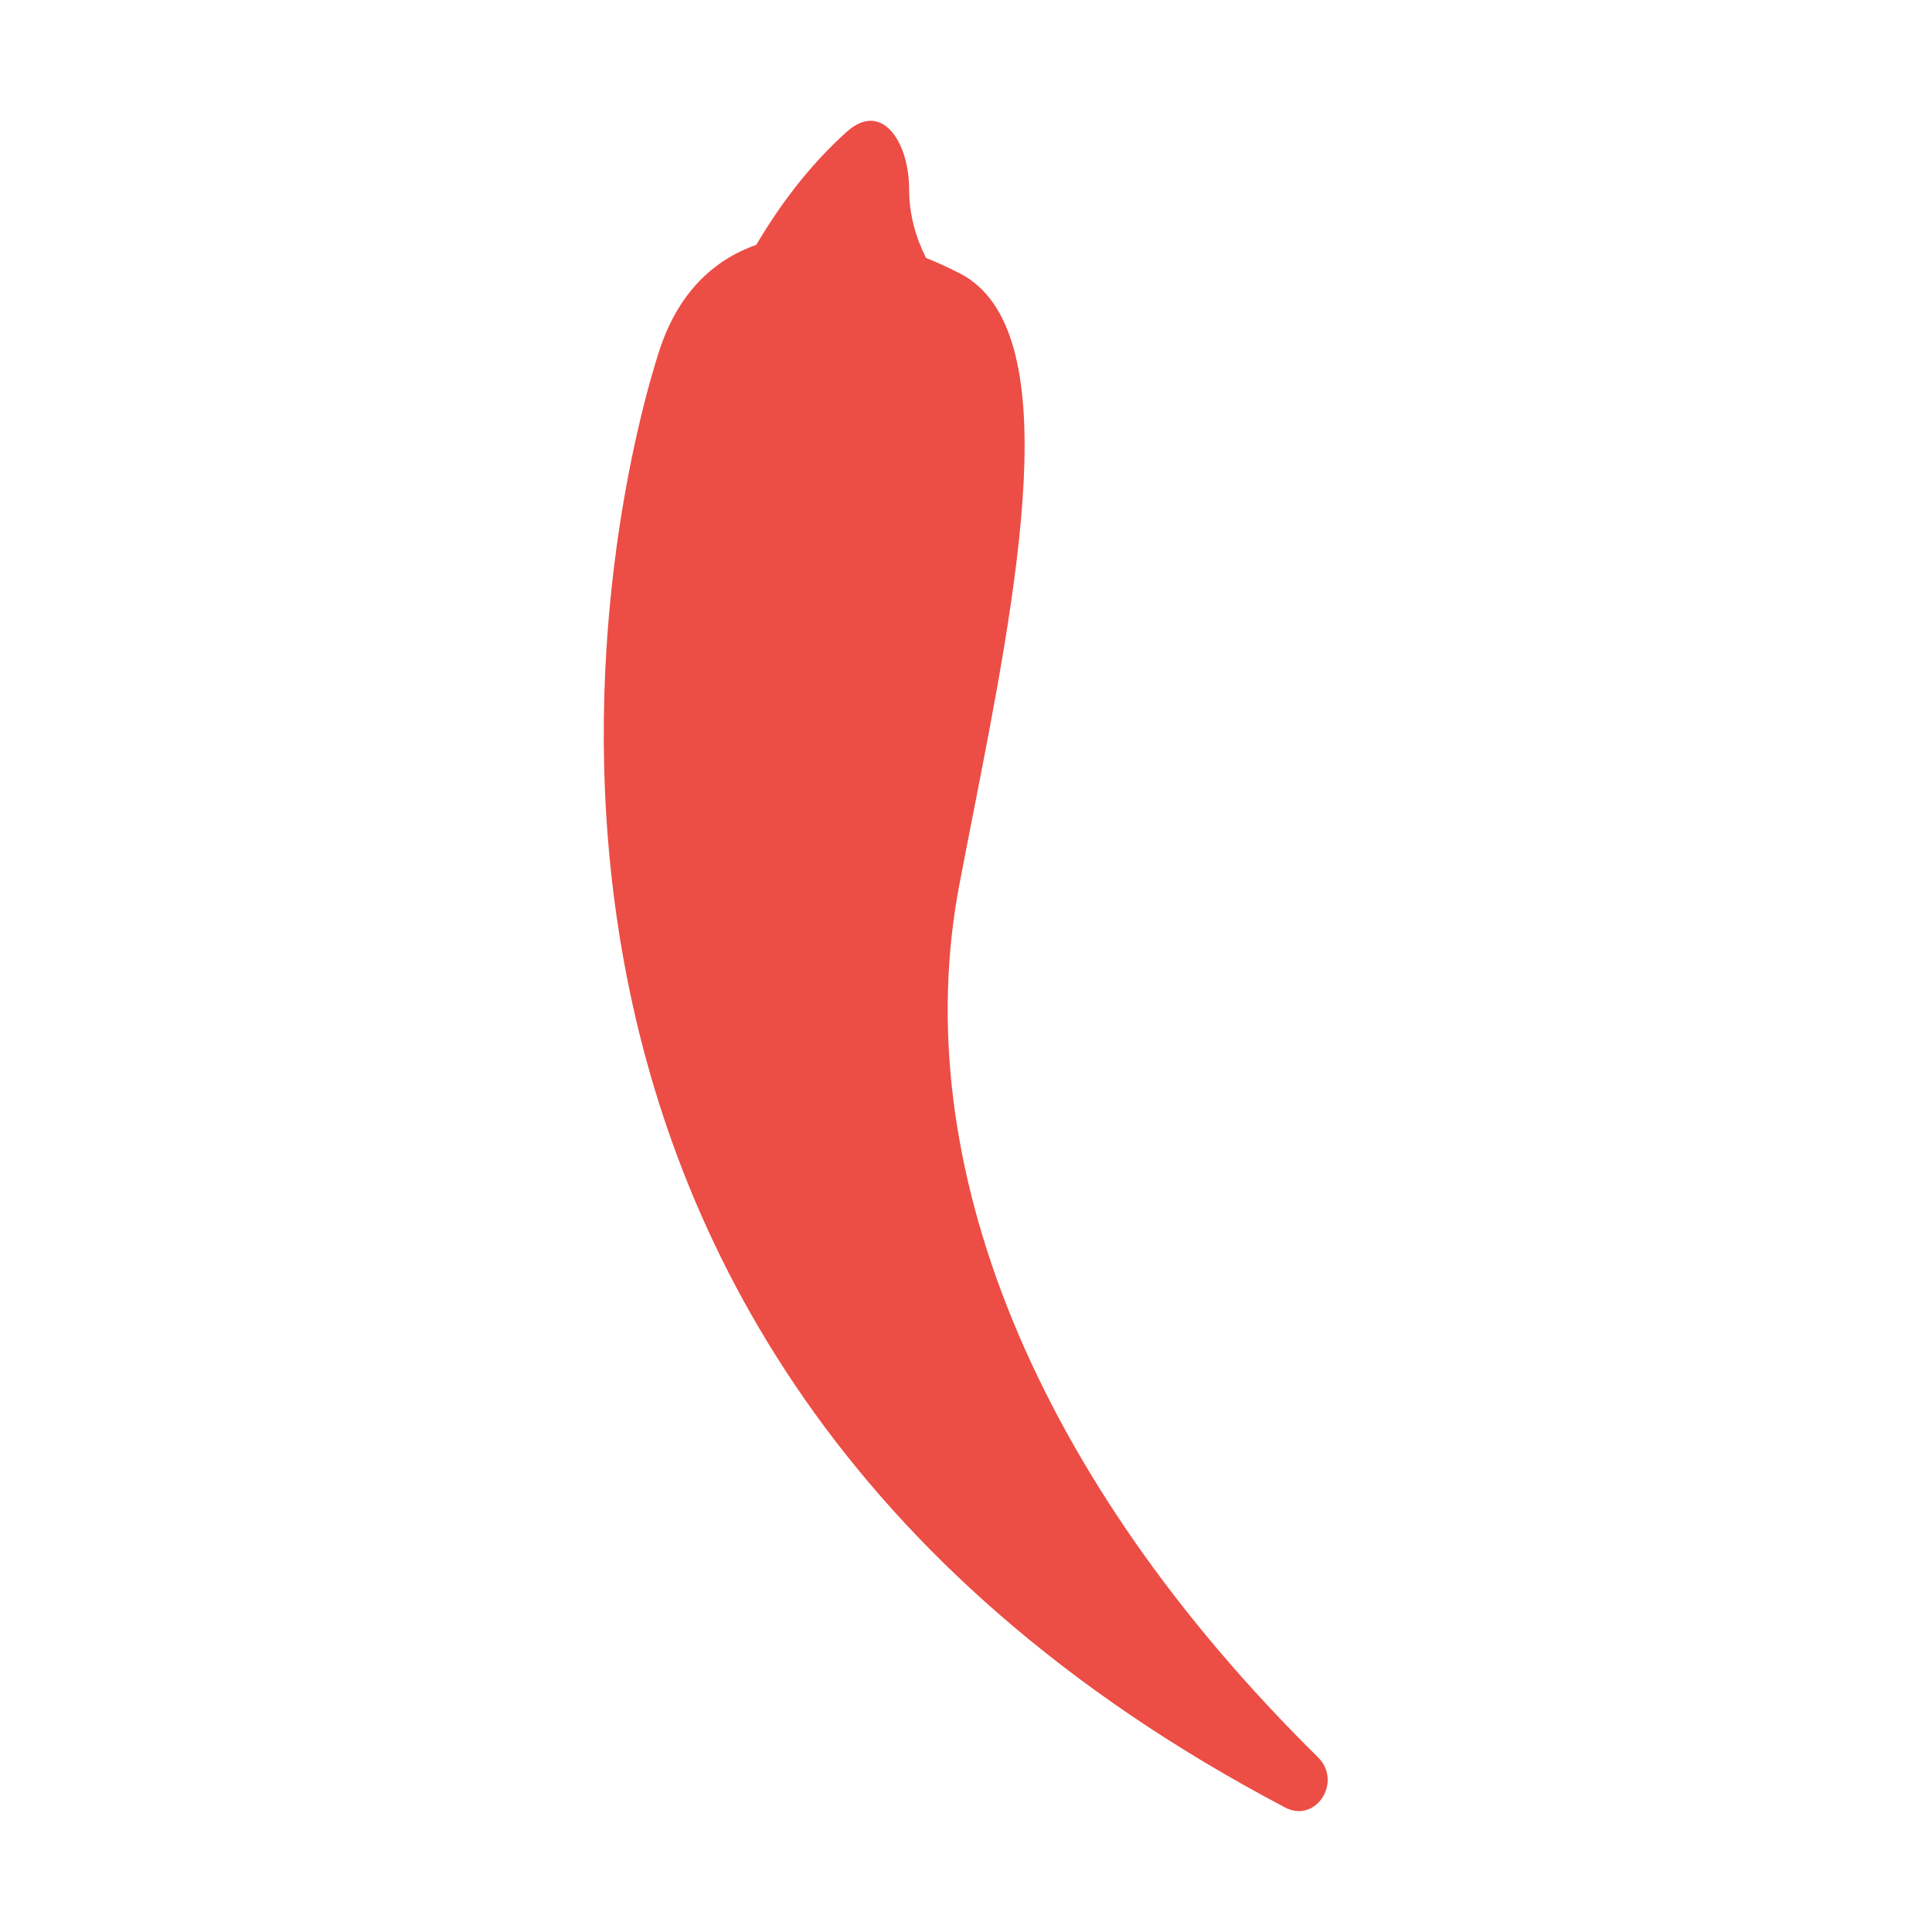 <svg width="16" height="16" viewBox="0 0 16 16" fill="none" xmlns="http://www.w3.org/2000/svg">
<path fill-rule="evenodd" clip-rule="evenodd" d="M7.529 1.568C7.529 1.177 7.304 0.83 7.013 1.091C6.769 1.31 6.508 1.612 6.263 2.028C5.906 2.153 5.616 2.429 5.462 2.898C5.119 3.949 3.247 11.077 10.643 14.969C10.898 15.103 11.12 14.755 10.915 14.553C8.58 12.251 7.501 9.631 7.947 7.316C7.978 7.152 8.011 6.985 8.044 6.817C8.43 4.85 8.848 2.724 7.947 2.263C7.855 2.216 7.763 2.174 7.669 2.136C7.59 1.979 7.529 1.787 7.529 1.568Z" fill="#EC4D45"/>
</svg>
